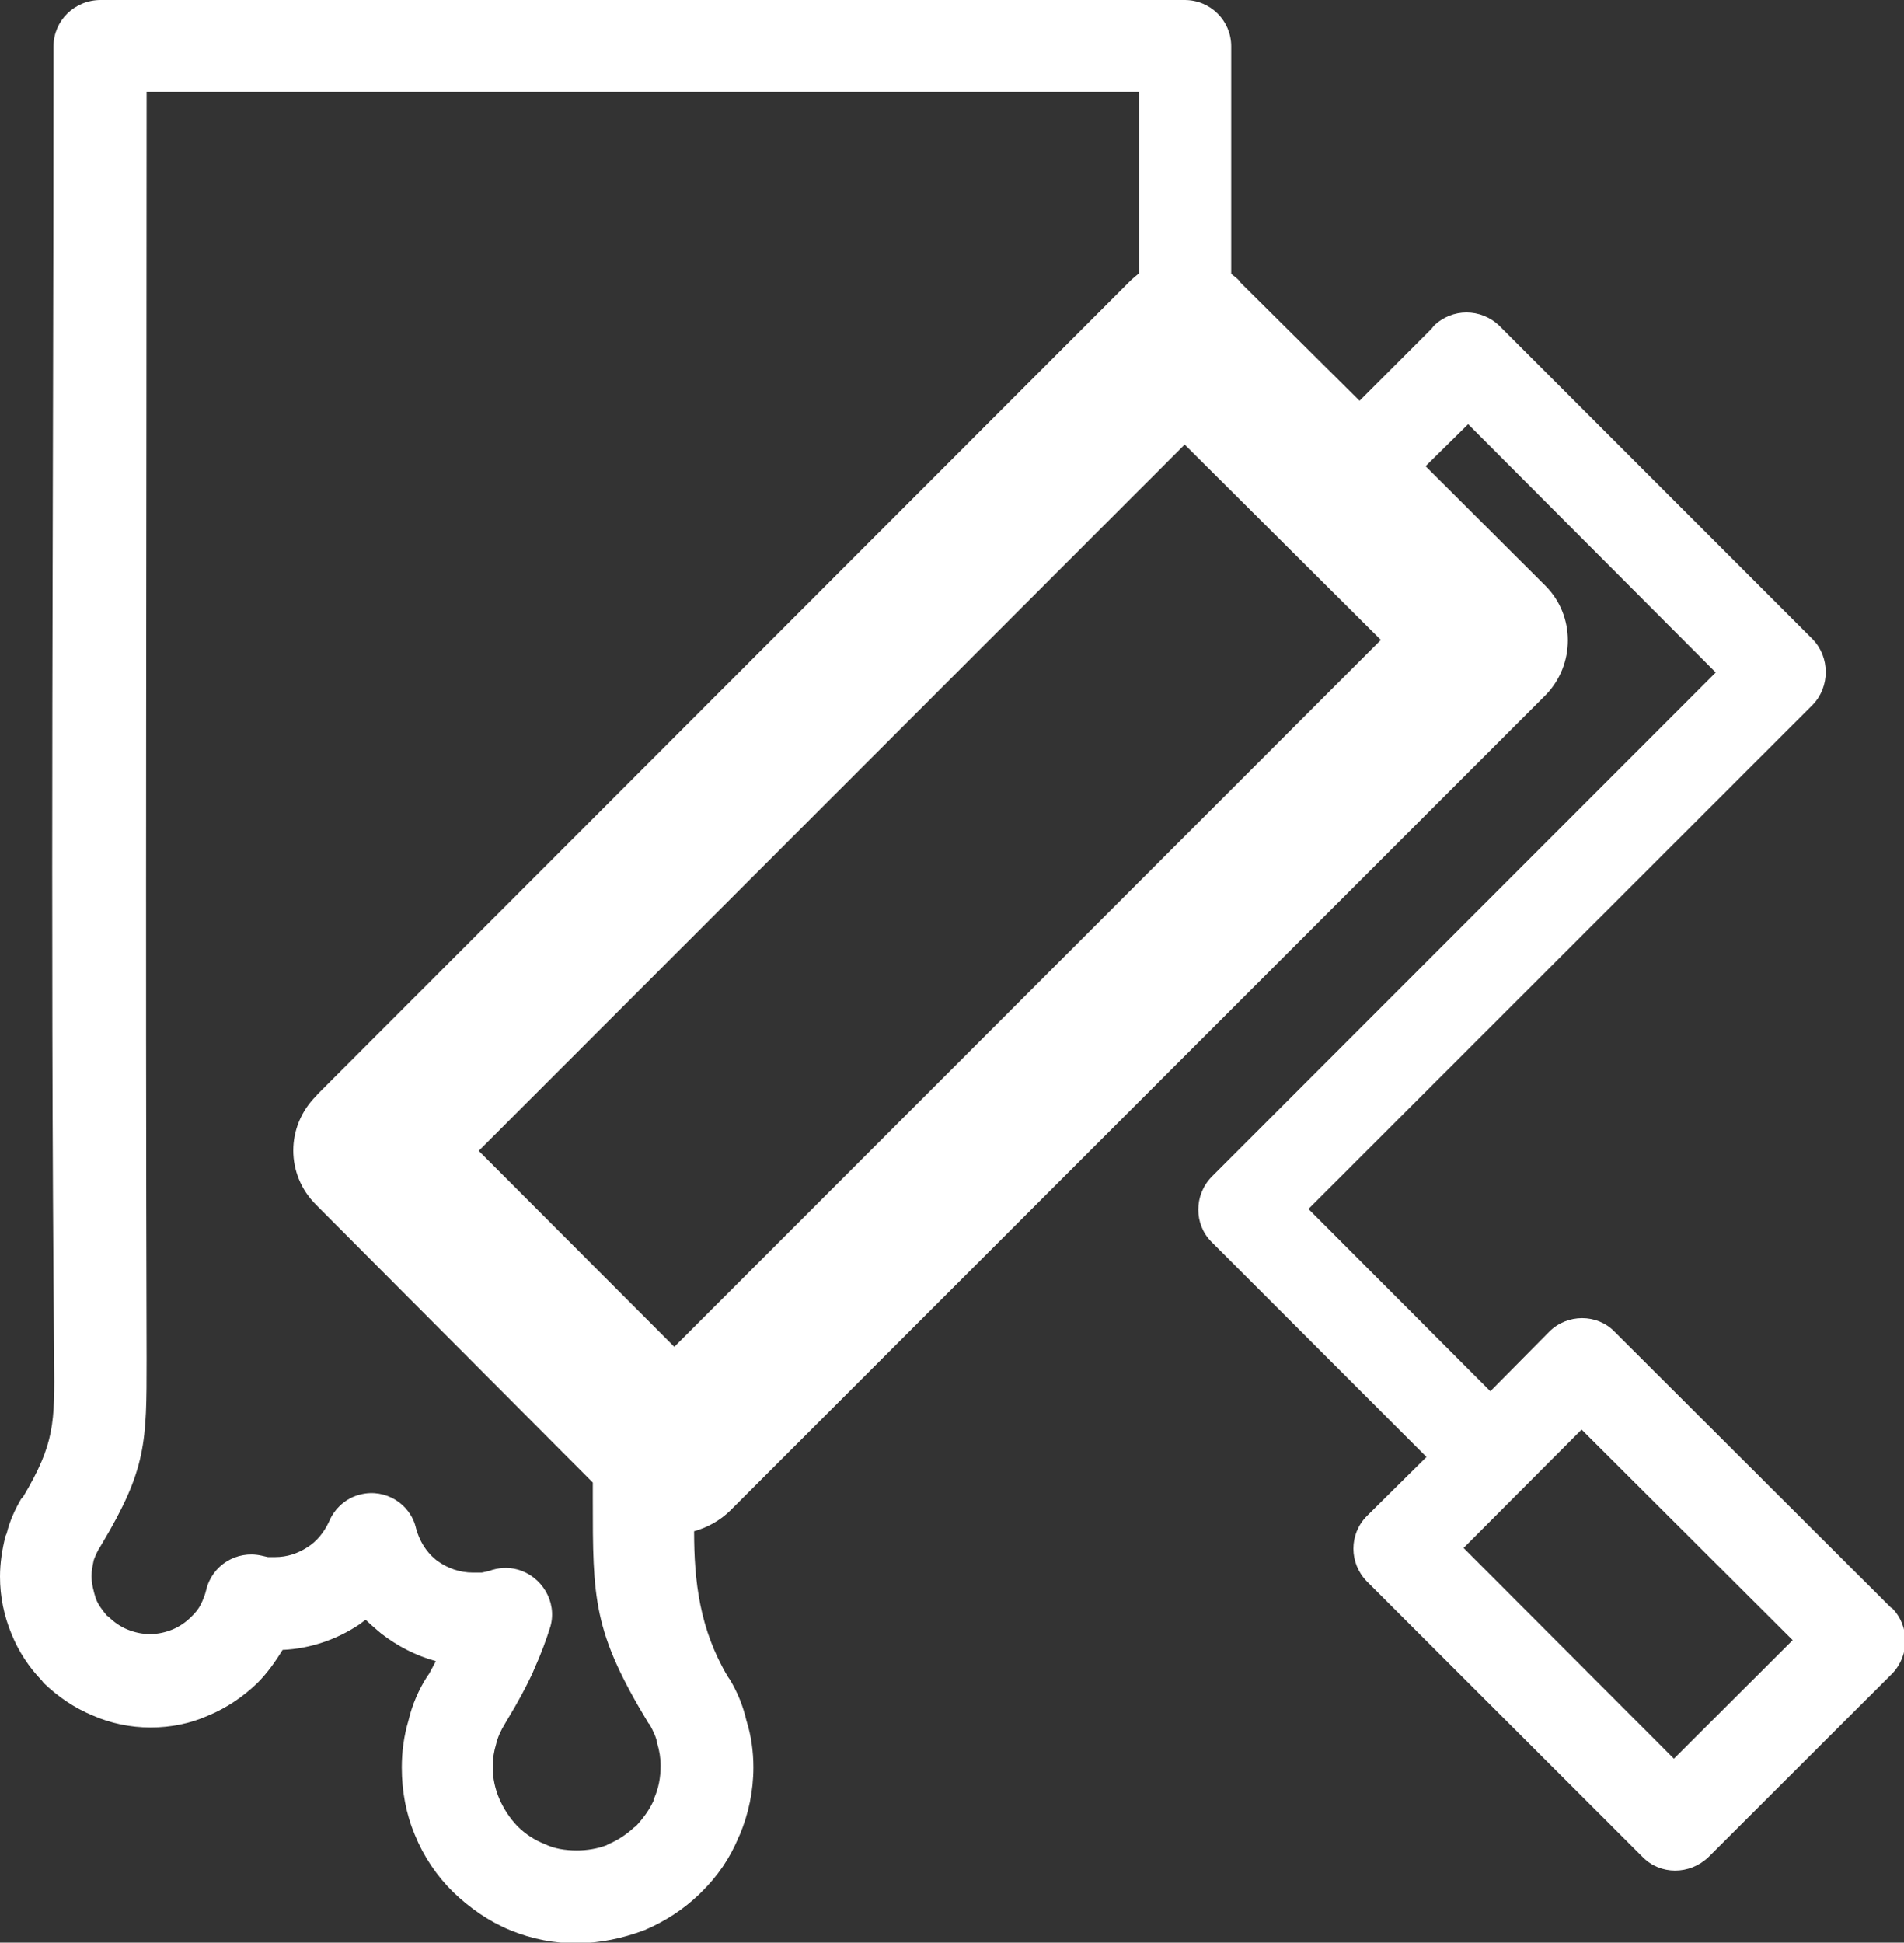 <?xml version="1.0" encoding="UTF-8"?>
<svg id="Warstwa_2" data-name="Warstwa 2" xmlns="http://www.w3.org/2000/svg" xmlns:xlink="http://www.w3.org/1999/xlink" viewBox="0 0 62.6 63.84">
  <rect x="0" y="0" width="62.6" height="63.84" fill="#333333" stroke="none"/>
  <defs>
    <style>
      .cls-1 {
        fill: #fff;
      }

      .cls-2 {
        fill: none;
      }

      .cls-3 {
        clip-path: url(#clippath);
      }
    </style>
    <clipPath id="clippath">
      <rect class="cls-2" x="0" width="62.6" height="63.84"/>
    </clipPath>
  </defs>
  <g id="Warstwa_1-2" data-name="Warstwa 1">
    <g class="cls-3">
      <path class="cls-1" d="M55.03,57.79h0l-6.91-6.92,3.88-3.89,6.94,6.92-3.9,3.89ZM22.17,44.26h0l-6.43-6.44,23.21-23.21,6.45,6.42-23.23,23.23ZM21.49,59.12h0v.05c-.14.31-.34.58-.58.84l-.07.05c-.25.23-.54.42-.83.54l-.07.04c-.29.11-.63.17-.97.17-.4,0-.75-.06-1.06-.21-.34-.13-.65-.34-.9-.59h-.02.02c-.25-.26-.45-.57-.59-.89-.14-.32-.22-.67-.22-1.06,0-.26.04-.51.11-.74.05-.22.16-.46.29-.67l.07-.12c.36-.59.63-1.1.84-1.55l.05-.12c.23-.51.4-.97.54-1.42.22-.81-.29-1.64-1.08-1.86-.32-.09-.66-.06-.95.05l-.23.05h-.04s-.25,0-.25,0c-.43,0-.84-.14-1.19-.4l-.05-.04c-.31-.26-.52-.61-.63-1.01-.18-.81-1.01-1.32-1.82-1.12-.48.11-.86.46-1.04.89-.16.35-.41.66-.72.85-.31.2-.66.32-1.06.32h-.23s-.22-.05-.22-.05c-.81-.18-1.62.32-1.81,1.13-.04.17-.11.34-.18.48-.07.14-.18.28-.32.41-.18.18-.39.32-.61.41-.22.09-.47.15-.74.15s-.52-.06-.74-.15c-.22-.09-.43-.23-.61-.41l-.07-.05c-.14-.17-.29-.36-.36-.56h0c-.07-.22-.14-.48-.14-.74,0-.19.04-.36.07-.51l.02-.06c.05-.12.11-.27.2-.4l.06-.1c1.46-2.45,1.46-3.32,1.46-6.05v-.06c-.04-13.86,0-27.72,0-41.59h32.63v5.96c-.09.07-.18.15-.27.23l-26.75,26.76-.03.04c-1.01,1-1.01,2.6,0,3.59l9.09,9.12v.51c0,3.33,0,4.38,1.83,7.4l.04.04c.11.21.22.42.25.63h.02s-.02,0-.02,0c.07.23.11.47.11.73,0,.39-.07.74-.21,1.06M62.17,52.83l-9.09-9.07c-.57-.59-1.55-.59-2.14,0l-1.94,1.96-5.98-5.99,16.58-16.57c.57-.59.57-1.56,0-2.15l-10.3-10.3c-.61-.59-1.56-.59-2.16,0l-.07.09-2.37,2.37-3.92-3.89-.03-.05c-.07-.08-.18-.16-.27-.23V1.52C40.48.68,39.8,0,38.95,0H3.31C2.45,0,1.76.68,1.76,1.52v.03c0,14.37-.11,28.76.02,43.13.02,2.09.02,2.76-1.02,4.51l-.06.06c-.2.34-.38.73-.48,1.14l-.04.09c-.11.43-.18.89-.18,1.33,0,.66.13,1.29.38,1.89.23.57.58,1.1.99,1.52l.07.09c.47.45,1.01.82,1.62,1.07.57.25,1.22.39,1.89.39s1.31-.13,1.89-.39c.61-.25,1.15-.62,1.62-1.07.31-.31.58-.68.83-1.09h0c.92-.04,1.8-.35,2.53-.84h-.02s.02,0,.02,0l.2-.15c.14.13.25.23.38.34l.13.11c.54.42,1.15.73,1.8.91l-.22.41-.07.1c-.27.42-.49.92-.61,1.44-.15.5-.22,1.03-.22,1.54,0,.78.14,1.53.43,2.22.29.71.72,1.35,1.26,1.88.54.52,1.17.96,1.87,1.25,1.46.6,2.96.55,4.42,0,.68-.29,1.28-.68,1.8-1.18l.07-.07c.52-.51.94-1.11,1.22-1.8l.04-.08c.29-.69.45-1.44.45-2.22,0-.51-.07-1.04-.23-1.54-.11-.48-.29-.92-.54-1.34l-.07-.1c-.93-1.56-1.11-3.14-1.11-4.78.43-.12.84-.34,1.19-.68l26.81-26.8c.97-1,.97-2.6,0-3.58l-3.95-3.94,1.4-1.38,8.14,8.16-16.57,16.57h0c-.59.6-.59,1.57,0,2.15l7.06,7.06-1.96,1.94c-.59.59-.59,1.55,0,2.15l9.07,9.06c.58.59,1.54.59,2.16,0l6.04-6.03c.58-.6.58-1.56,0-2.15"/>
    </g>
  </g>
</svg>